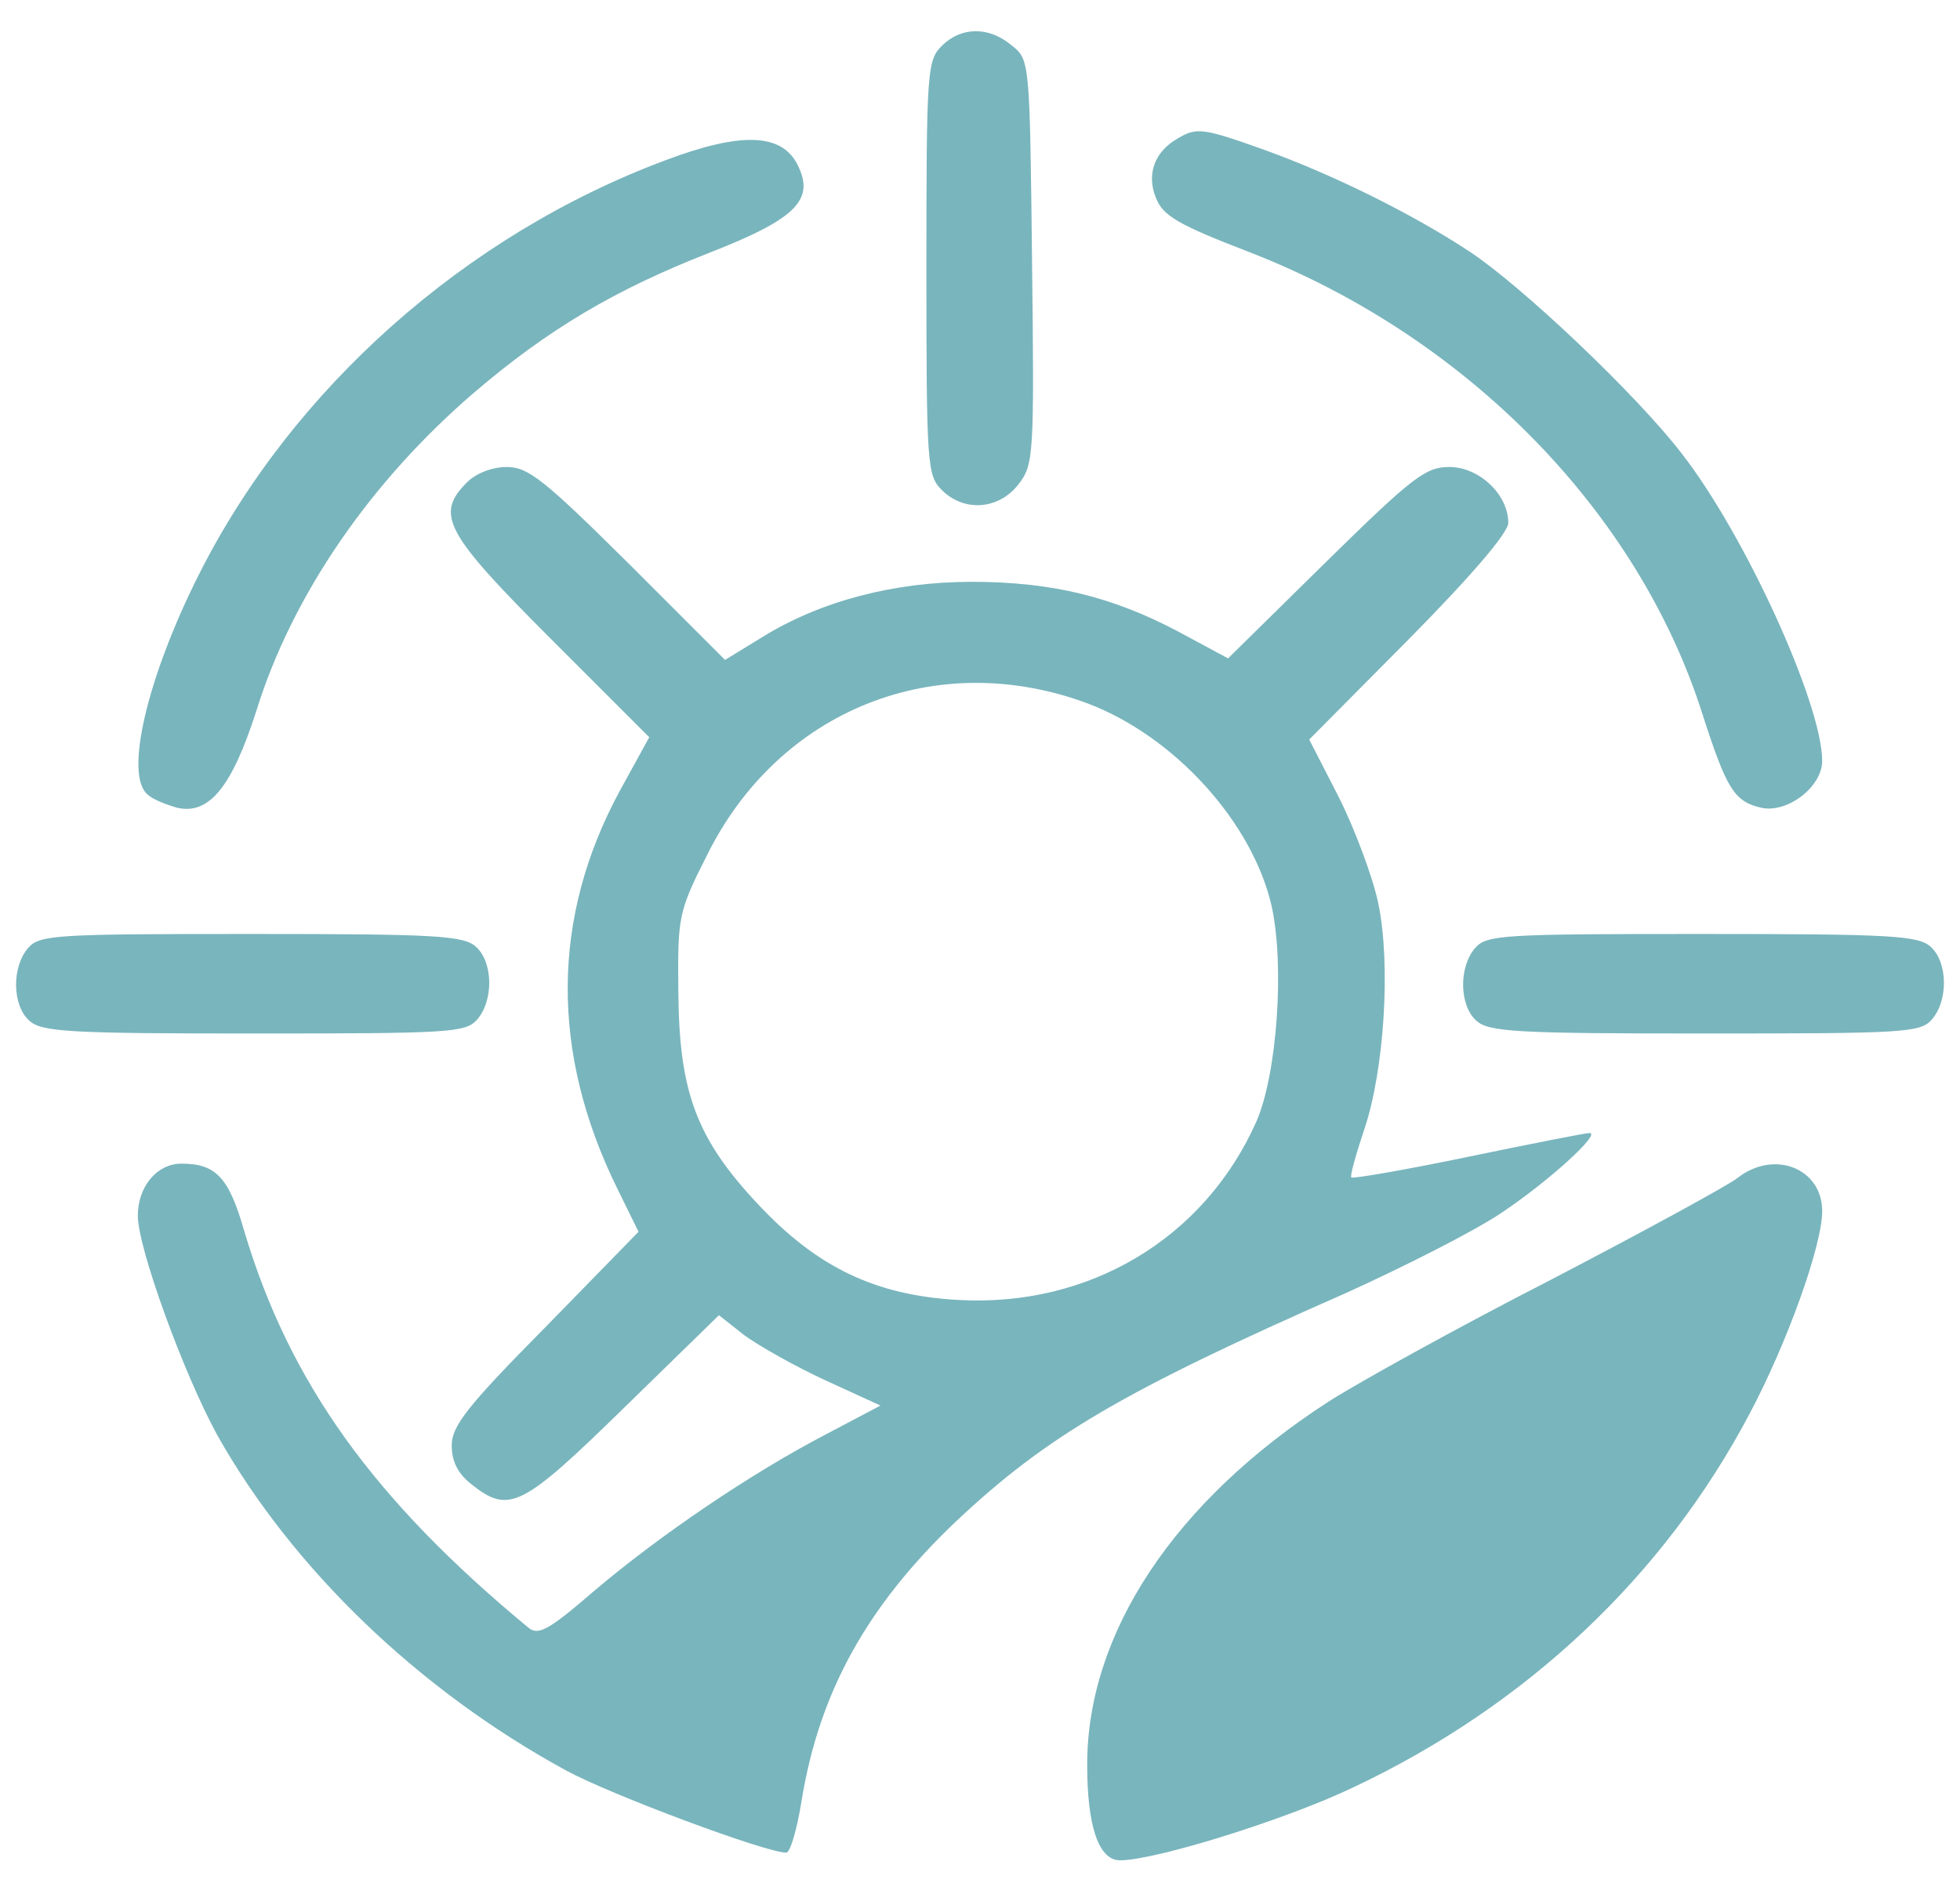<?xml version="1.0" standalone="no"?>
<!DOCTYPE svg PUBLIC "-//W3C//DTD SVG 20010904//EN"
 "http://www.w3.org/TR/2001/REC-SVG-20010904/DTD/svg10.dtd">
<svg version="1.0" xmlns="http://www.w3.org/2000/svg"
 width="256pt" height="246pt" viewBox="0 0 256 246"
 preserveAspectRatio="xMidYMid meet">

<g transform="translate(0,246) scale(0.1,-0.1)"
fill="#79b5bd" stroke="none">
<path d="M1230 2400 c-19 -19 -20 -33 -20 -290 0 -257 1 -271 20 -290 29 -29
74 -26 100 7 20 26 21 35 18 291 -3 264 -3 264 -27 283 -30 25 -66 24 -91 -1z"/>
<path d="M1538 2279 c-30 -17 -41 -47 -28 -78 9 -23 30 -35 121 -70 284 -110
509 -339 593 -605 31 -96 41 -113 76 -121 34 -8 80 27 80 61 0 74 -100 294
-183 401 -59 77 -209 219 -277 264 -74 49 -179 101 -268 133 -81 29 -89 30
-114 15z"/>
<path d="M870 2251 c-263 -98 -488 -299 -610 -541 -68 -135 -98 -263 -67 -288
6 -6 24 -13 38 -17 42 -10 72 27 104 127 47 151 149 299 284 415 97 83 185
135 308 183 115 45 139 70 113 118 -22 38 -74 39 -170 3z"/>
<path d="M610 1830 c-42 -42 -29 -66 109 -204 l129 -129 -39 -71 c-89 -165
-90 -341 -3 -518 l28 -57 -122 -125 c-102 -103 -122 -129 -122 -154 0 -21 8
-37 26 -51 49 -39 66 -30 199 100 l124 121 33 -26 c19 -14 67 -41 106 -59 l72
-33 -72 -38 c-96 -50 -216 -131 -303 -205 -58 -50 -72 -58 -85 -47 -202 167
-312 320 -371 518 -20 70 -37 88 -82 88 -32 0 -57 -30 -57 -68 0 -42 60 -207
104 -287 98 -174 263 -333 456 -438 57 -31 260 -107 287 -107 5 0 14 30 20 68
23 141 85 254 202 365 118 111 218 170 509 298 75 34 166 80 202 104 63 42
132 105 116 105 -5 0 -76 -14 -158 -31 -82 -17 -151 -29 -153 -27 -2 2 6 30
17 63 26 77 35 216 18 296 -7 33 -30 95 -51 137 l-39 76 130 131 c81 82 130
139 130 152 0 37 -38 73 -77 73 -31 0 -48 -13 -162 -125 l-127 -125 -65 35
c-87 46 -166 65 -270 65 -101 0 -197 -25 -273 -72 l-49 -30 -126 126 c-110
109 -131 126 -159 126 -19 0 -40 -8 -52 -20z m811 -289 c113 -43 215 -155 240
-265 17 -78 7 -219 -20 -281 -68 -153 -219 -243 -390 -233 -108 6 -184 43
-260 124 -82 87 -104 148 -105 279 -1 97 0 104 37 177 94 191 300 273 498 199z"/>
<path d="M37 1222 c-22 -25 -21 -75 1 -95 16 -15 52 -17 294 -17 254 0 276 1
291 18 22 25 21 75 -1 95 -16 15 -52 17 -294 17 -254 0 -276 -1 -291 -18z"/>
<path d="M1927 1222 c-22 -25 -21 -75 1 -95 16 -15 52 -17 299 -17 258 0 281
1 296 18 22 25 21 75 -1 95 -16 15 -52 17 -299 17 -258 0 -281 -1 -296 -18z"/>
<path d="M2269 921 c-13 -10 -123 -70 -244 -133 -121 -62 -251 -134 -290 -159
-201 -130 -315 -302 -315 -474 0 -81 15 -125 43 -125 46 0 216 53 304 95 227
107 406 276 518 488 49 92 95 220 95 265 0 56 -63 81 -111 43z"/>
</g>
</svg>
